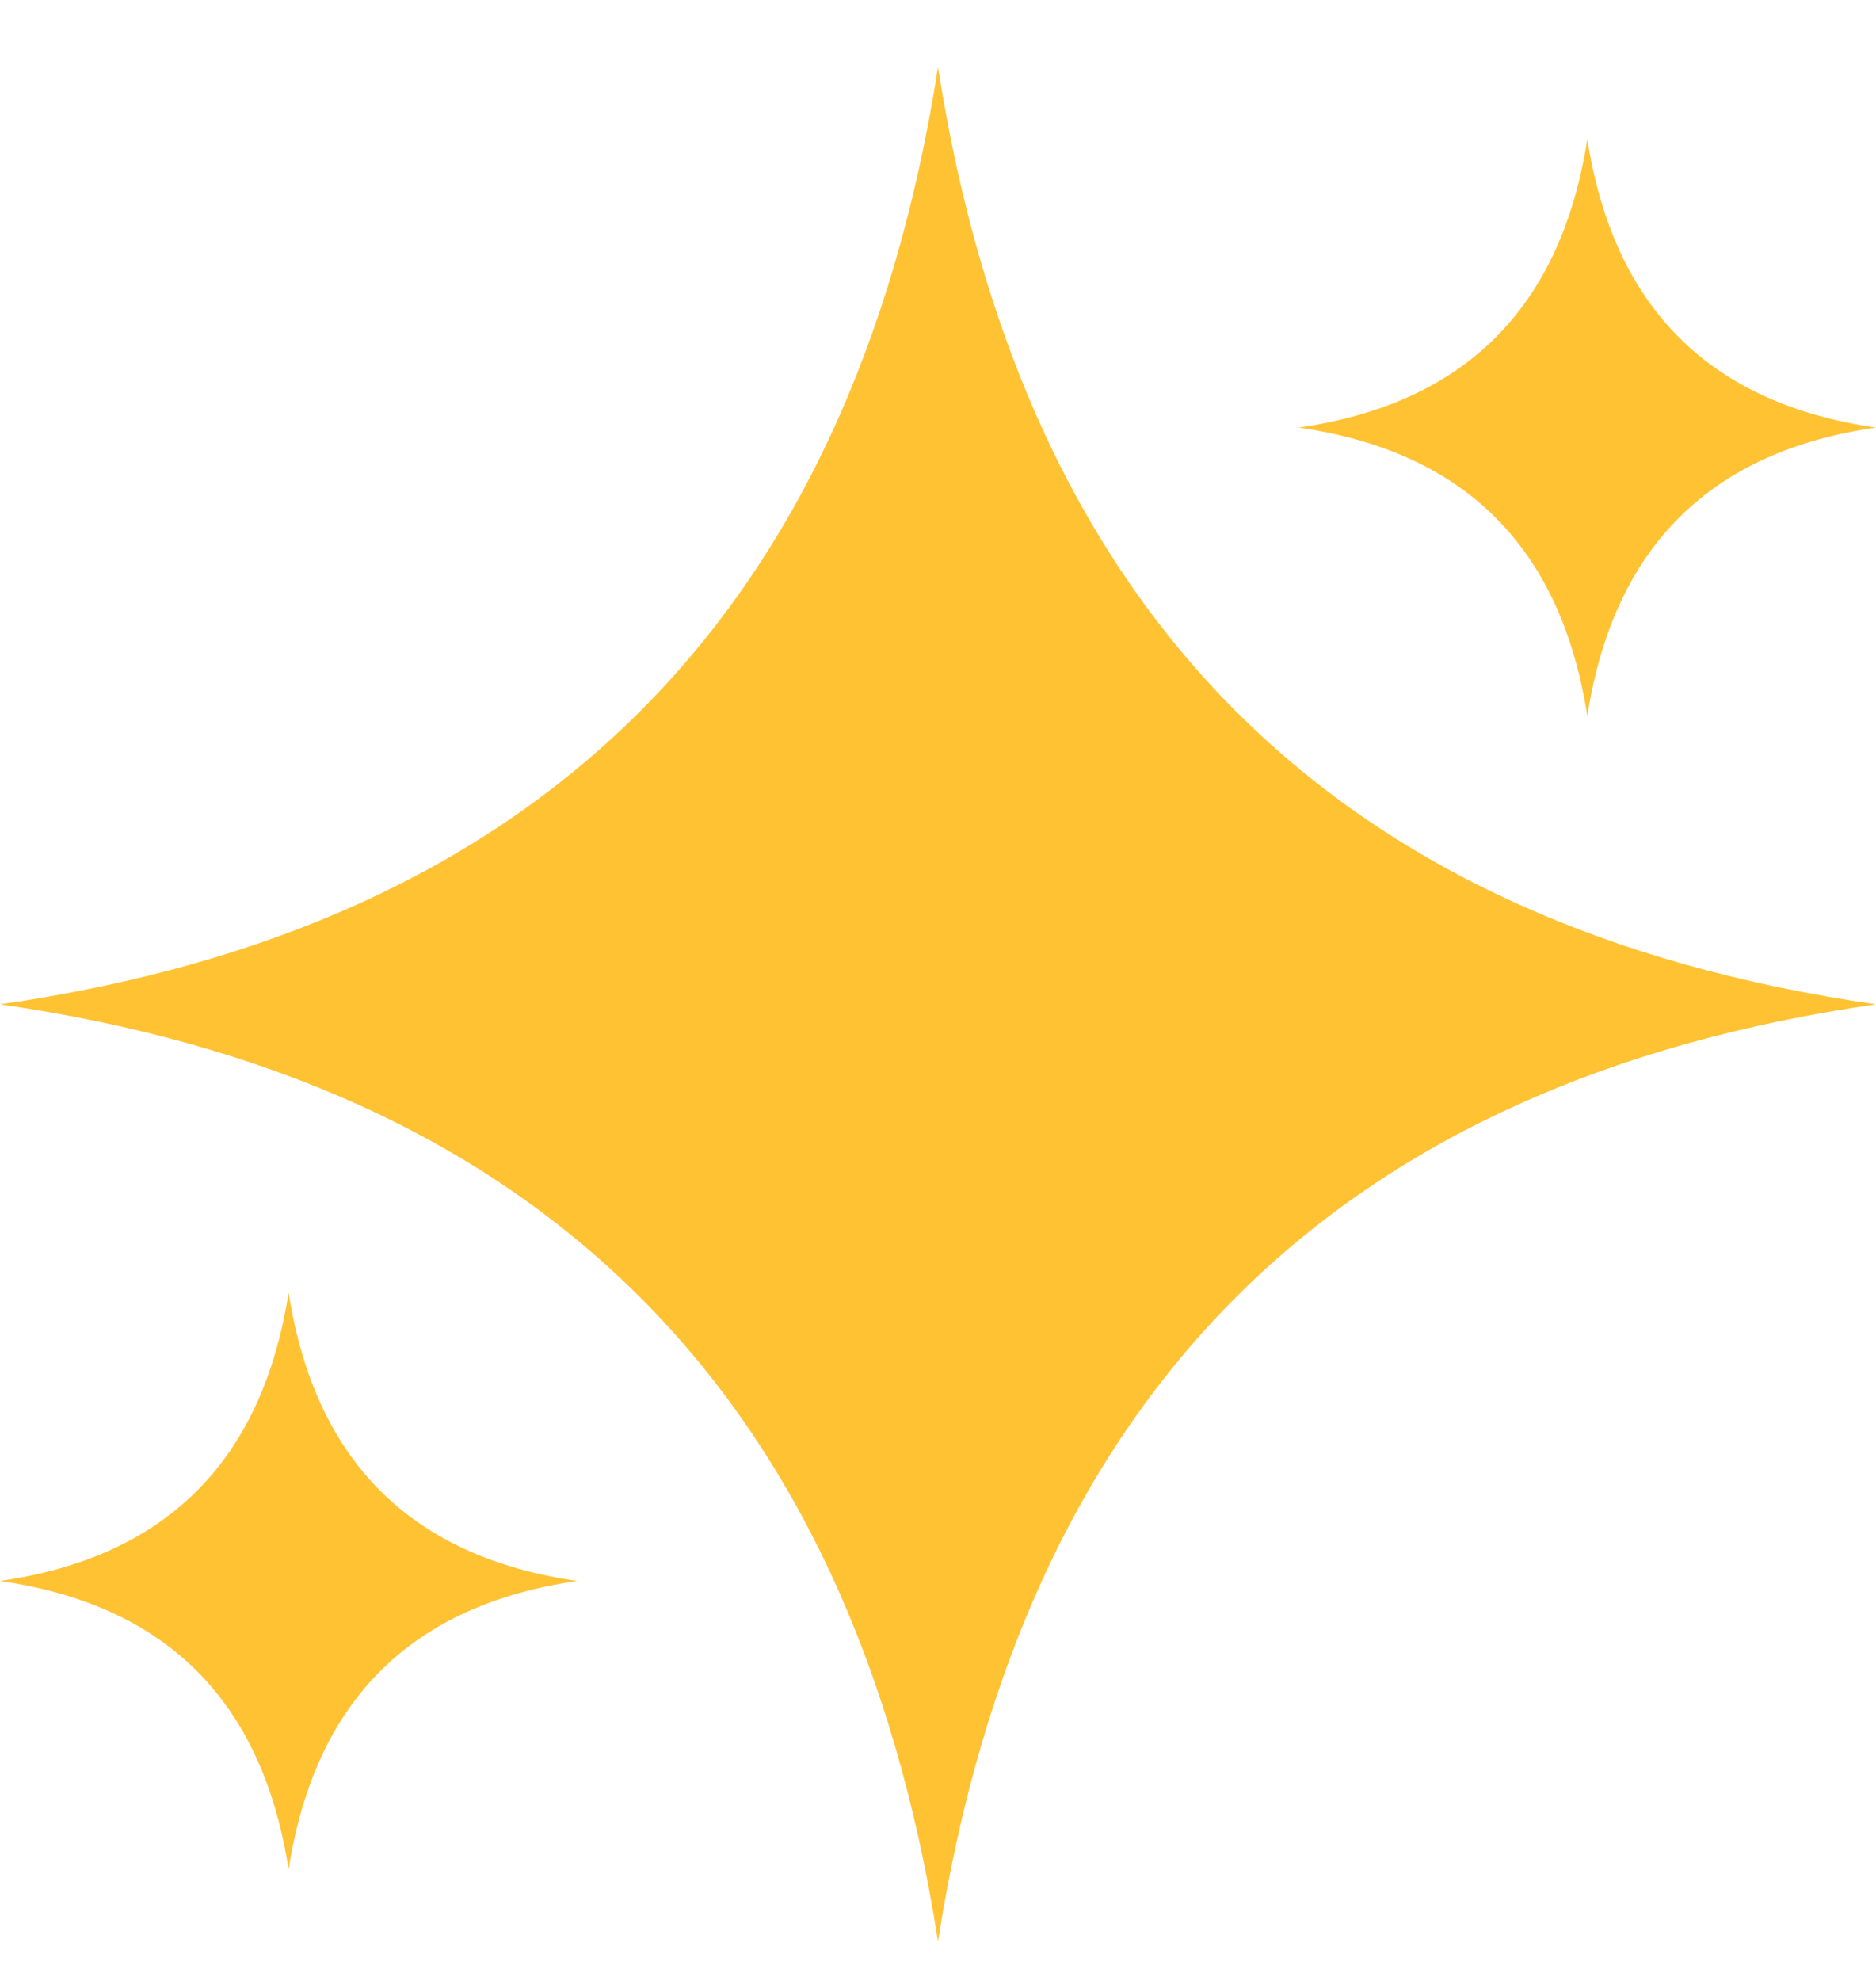 <svg width="18" height="19" viewBox="0 0 18 19" fill="none" xmlns="http://www.w3.org/2000/svg">
<path fill-rule="evenodd" clip-rule="evenodd" d="M0 9.633C5.124 8.896 8.172 5.953 9 0.644C9.828 5.953 12.876 8.896 18 9.633C12.876 10.37 9.828 13.312 9 18.621C8.172 13.312 5.124 10.37 0 9.633Z" fill="#FFC233"/>
<path fill-rule="evenodd" clip-rule="evenodd" d="M12.461 4.101C14.038 3.874 14.975 2.969 15.23 1.335C15.485 2.969 16.423 3.874 17.999 4.101C16.423 4.328 15.485 5.233 15.23 6.867C14.975 5.233 14.038 4.328 12.461 4.101Z" fill="#FFC233"/>
<path fill-rule="evenodd" clip-rule="evenodd" d="M0 15.164C1.577 14.937 2.514 14.032 2.769 12.398C3.024 14.032 3.962 14.937 5.538 15.164C3.962 15.391 3.024 16.296 2.769 17.93C2.514 16.296 1.577 15.391 0 15.164Z" fill="#FFC233"/>
</svg>
